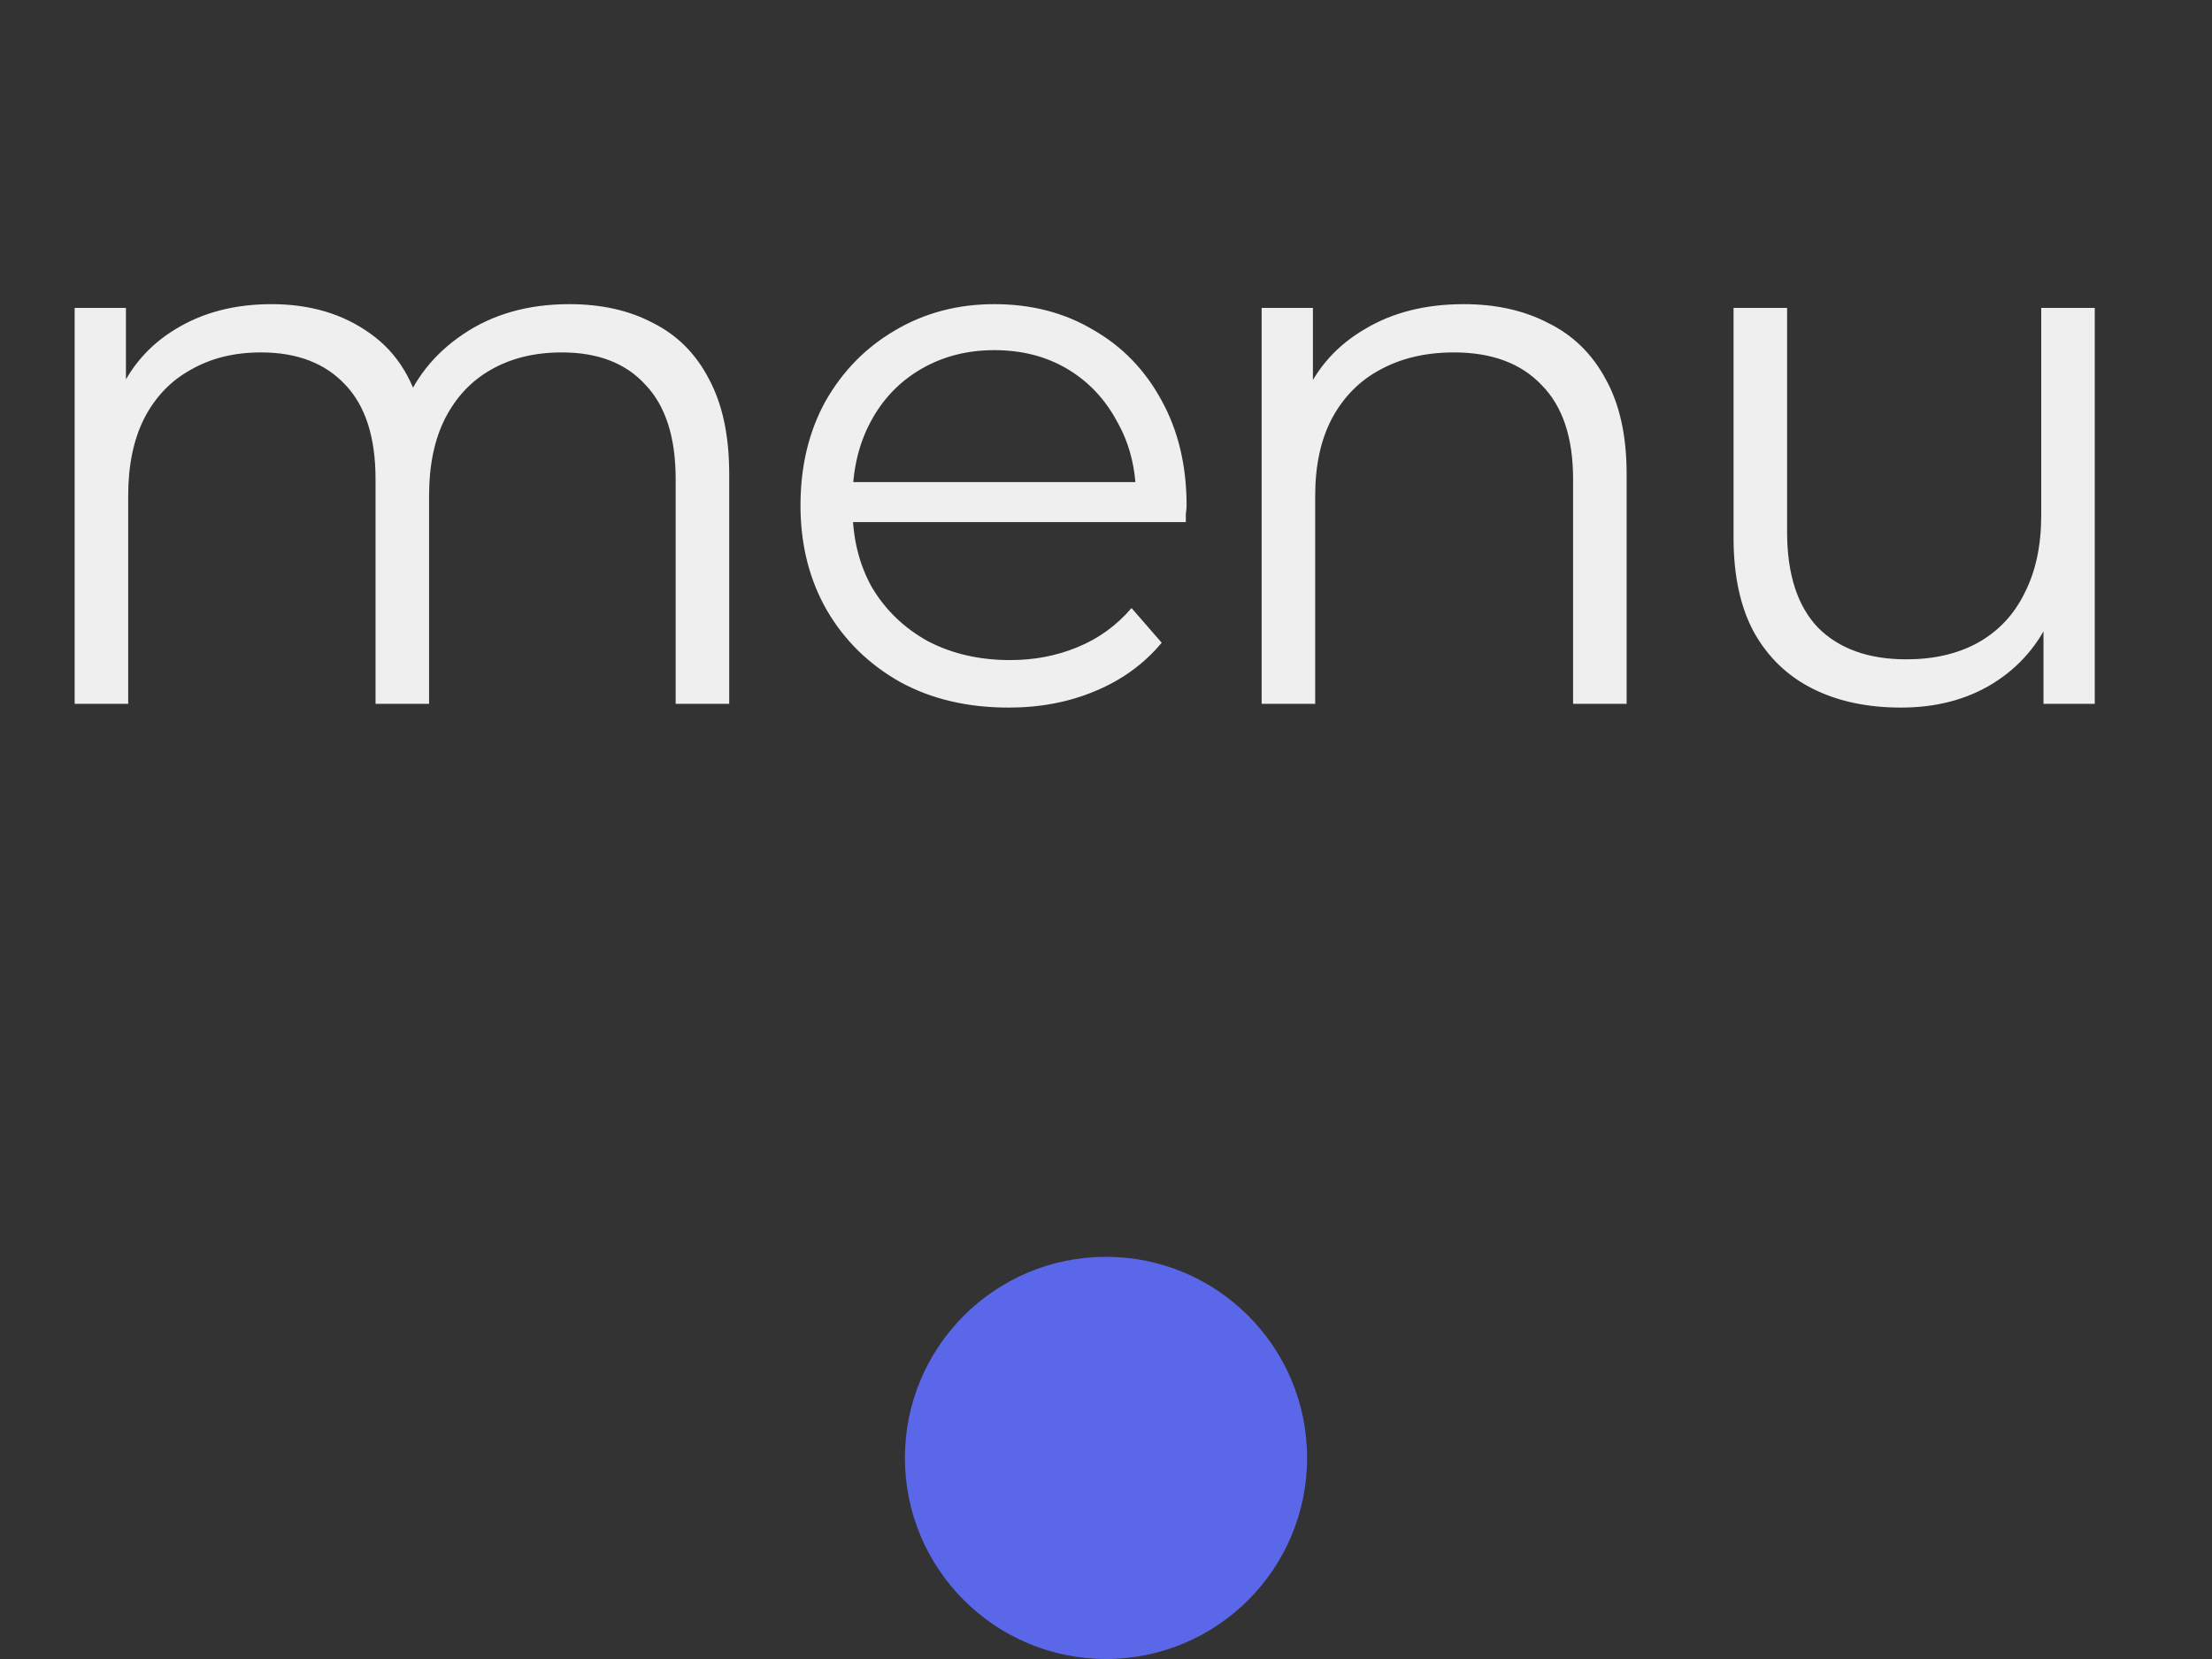 <svg xmlns="http://www.w3.org/2000/svg" width="44" height="33" viewBox="0 0 44 33" fill="none"><rect x="0" y="0" width="44" height="33" fill="#333333" stroke="none"/><path d="M11.325 6.05C11.965 6.05 12.52 6.175 12.99 6.425C13.47 6.665 13.84 7.035 14.1 7.535C14.37 8.035 14.505 8.665 14.505 9.425V14H13.44V9.53C13.44 8.7 13.24 8.075 12.84 7.655C12.45 7.225 11.895 7.01 11.175 7.01C10.635 7.01 10.165 7.125 9.765 7.355C9.375 7.575 9.07 7.9 8.85 8.33C8.64 8.75 8.535 9.26 8.535 9.86V14H7.47V9.53C7.47 8.7 7.27 8.075 6.87 7.655C6.47 7.225 5.91 7.01 5.19 7.01C4.66 7.01 4.195 7.125 3.795 7.355C3.395 7.575 3.085 7.9 2.865 8.33C2.655 8.75 2.55 9.26 2.55 9.86V14H1.485V6.125H2.505V8.255L2.34 7.88C2.58 7.31 2.965 6.865 3.495 6.545C4.035 6.215 4.67 6.05 5.4 6.05C6.17 6.05 6.825 6.245 7.365 6.635C7.905 7.015 8.255 7.59 8.415 8.36L7.995 8.195C8.225 7.555 8.63 7.04 9.21 6.65C9.8 6.25 10.505 6.05 11.325 6.05ZM20.063 14.075C19.243 14.075 18.523 13.905 17.903 13.565C17.283 13.215 16.798 12.74 16.448 12.14C16.098 11.53 15.923 10.835 15.923 10.055C15.923 9.275 16.088 8.585 16.418 7.985C16.758 7.385 17.218 6.915 17.798 6.575C18.388 6.225 19.048 6.05 19.778 6.05C20.518 6.05 21.173 6.22 21.743 6.56C22.323 6.89 22.778 7.36 23.108 7.97C23.438 8.57 23.603 9.265 23.603 10.055C23.603 10.105 23.598 10.16 23.588 10.22C23.588 10.27 23.588 10.325 23.588 10.385H16.733V9.59H23.018L22.598 9.905C22.598 9.335 22.473 8.83 22.223 8.39C21.983 7.94 21.653 7.59 21.233 7.34C20.813 7.09 20.328 6.965 19.778 6.965C19.238 6.965 18.753 7.09 18.323 7.34C17.893 7.59 17.558 7.94 17.318 8.39C17.078 8.84 16.958 9.355 16.958 9.935V10.1C16.958 10.7 17.088 11.23 17.348 11.69C17.618 12.14 17.988 12.495 18.458 12.755C18.938 13.005 19.483 13.13 20.093 13.13C20.573 13.13 21.018 13.045 21.428 12.875C21.848 12.705 22.208 12.445 22.508 12.095L23.108 12.785C22.758 13.205 22.318 13.525 21.788 13.745C21.268 13.965 20.693 14.075 20.063 14.075ZM29.116 6.05C29.756 6.05 30.316 6.175 30.796 6.425C31.286 6.665 31.666 7.035 31.936 7.535C32.216 8.035 32.356 8.665 32.356 9.425V14H31.291V9.53C31.291 8.7 31.081 8.075 30.661 7.655C30.251 7.225 29.671 7.01 28.921 7.01C28.361 7.01 27.871 7.125 27.451 7.355C27.041 7.575 26.721 7.9 26.491 8.33C26.271 8.75 26.161 9.26 26.161 9.86V14H25.096V6.125H26.116V8.285L25.951 7.88C26.201 7.31 26.601 6.865 27.151 6.545C27.701 6.215 28.356 6.05 29.116 6.05ZM37.813 14.075C37.143 14.075 36.558 13.95 36.058 13.7C35.558 13.45 35.168 13.075 34.888 12.575C34.618 12.075 34.483 11.45 34.483 10.7V6.125H35.548V10.58C35.548 11.42 35.753 12.055 36.163 12.485C36.583 12.905 37.168 13.115 37.918 13.115C38.468 13.115 38.943 13.005 39.343 12.785C39.753 12.555 40.063 12.225 40.273 11.795C40.493 11.365 40.603 10.85 40.603 10.25V6.125H41.668V14H40.648V11.84L40.813 12.23C40.563 12.81 40.173 13.265 39.643 13.595C39.123 13.915 38.513 14.075 37.813 14.075Z" fill="#EFEFEF"></path><circle cx="22" cy="29" r="4" fill="#5B67E9"></circle></svg>